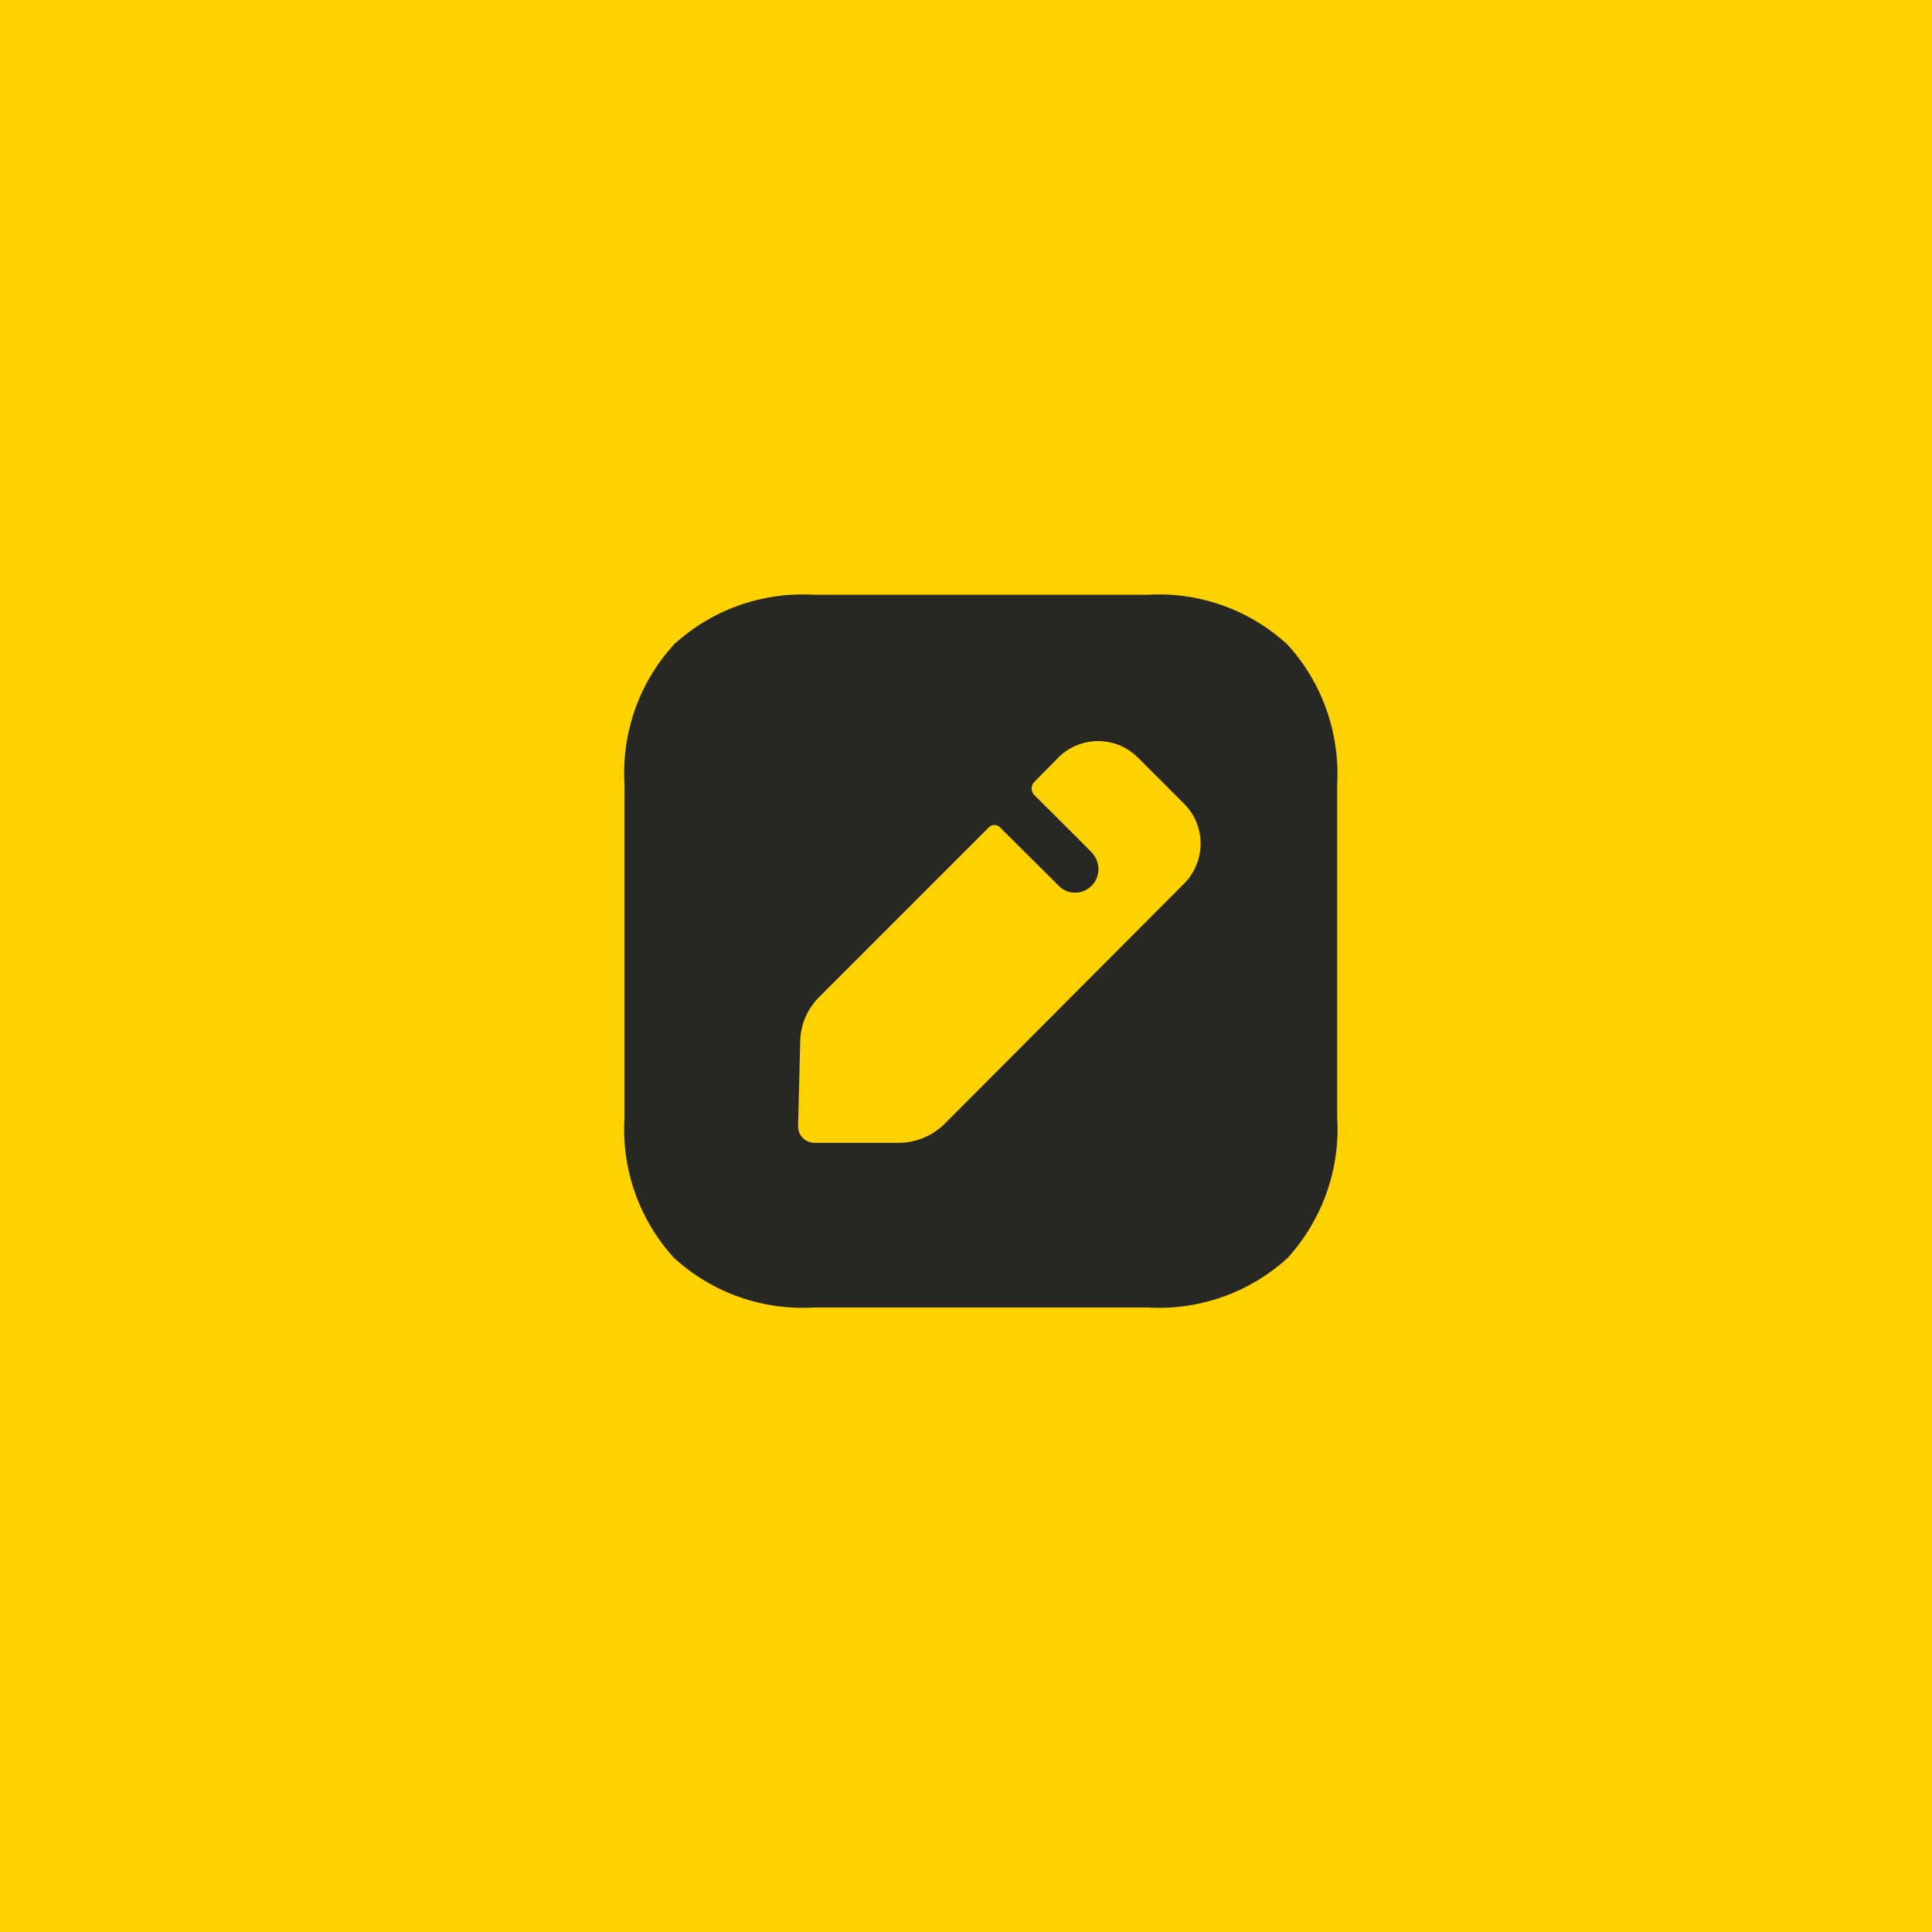 <svg width="65" height="65" viewBox="0 0 65 65" fill="none" xmlns="http://www.w3.org/2000/svg">
<rect width="65" height="65" fill="#FED100"/>
<path fill-rule="evenodd" clip-rule="evenodd" d="M38.598 20.012C40.325 19.904 42.027 20.504 43.309 21.679C44.484 22.961 45.084 24.664 44.988 26.402V37.598C45.096 39.336 44.484 41.039 43.322 42.321C42.039 43.496 40.325 44.096 38.598 43.988H27.402C25.664 44.096 23.961 43.496 22.679 42.321C21.504 41.039 20.904 39.336 21.012 37.598V26.402C20.904 24.664 21.504 22.961 22.679 21.679C23.961 20.504 25.664 19.904 27.402 20.012H38.598ZM31.777 37.814L39.845 29.722C40.577 28.979 40.577 27.78 39.845 27.049L38.287 25.491C37.544 24.747 36.345 24.747 35.602 25.491L34.798 26.306C34.679 26.426 34.679 26.63 34.798 26.749C34.798 26.749 36.705 28.643 36.74 28.691C36.872 28.835 36.956 29.027 36.956 29.243C36.956 29.674 36.609 30.034 36.165 30.034C35.961 30.034 35.769 29.95 35.638 29.818L33.636 27.828C33.54 27.732 33.372 27.732 33.276 27.828L27.558 33.546C27.162 33.942 26.934 34.469 26.922 35.033L26.851 37.874C26.851 38.03 26.898 38.174 27.006 38.282C27.114 38.389 27.258 38.449 27.414 38.449H30.231C30.806 38.449 31.358 38.222 31.777 37.814Z" fill="#272724"/>
</svg>
